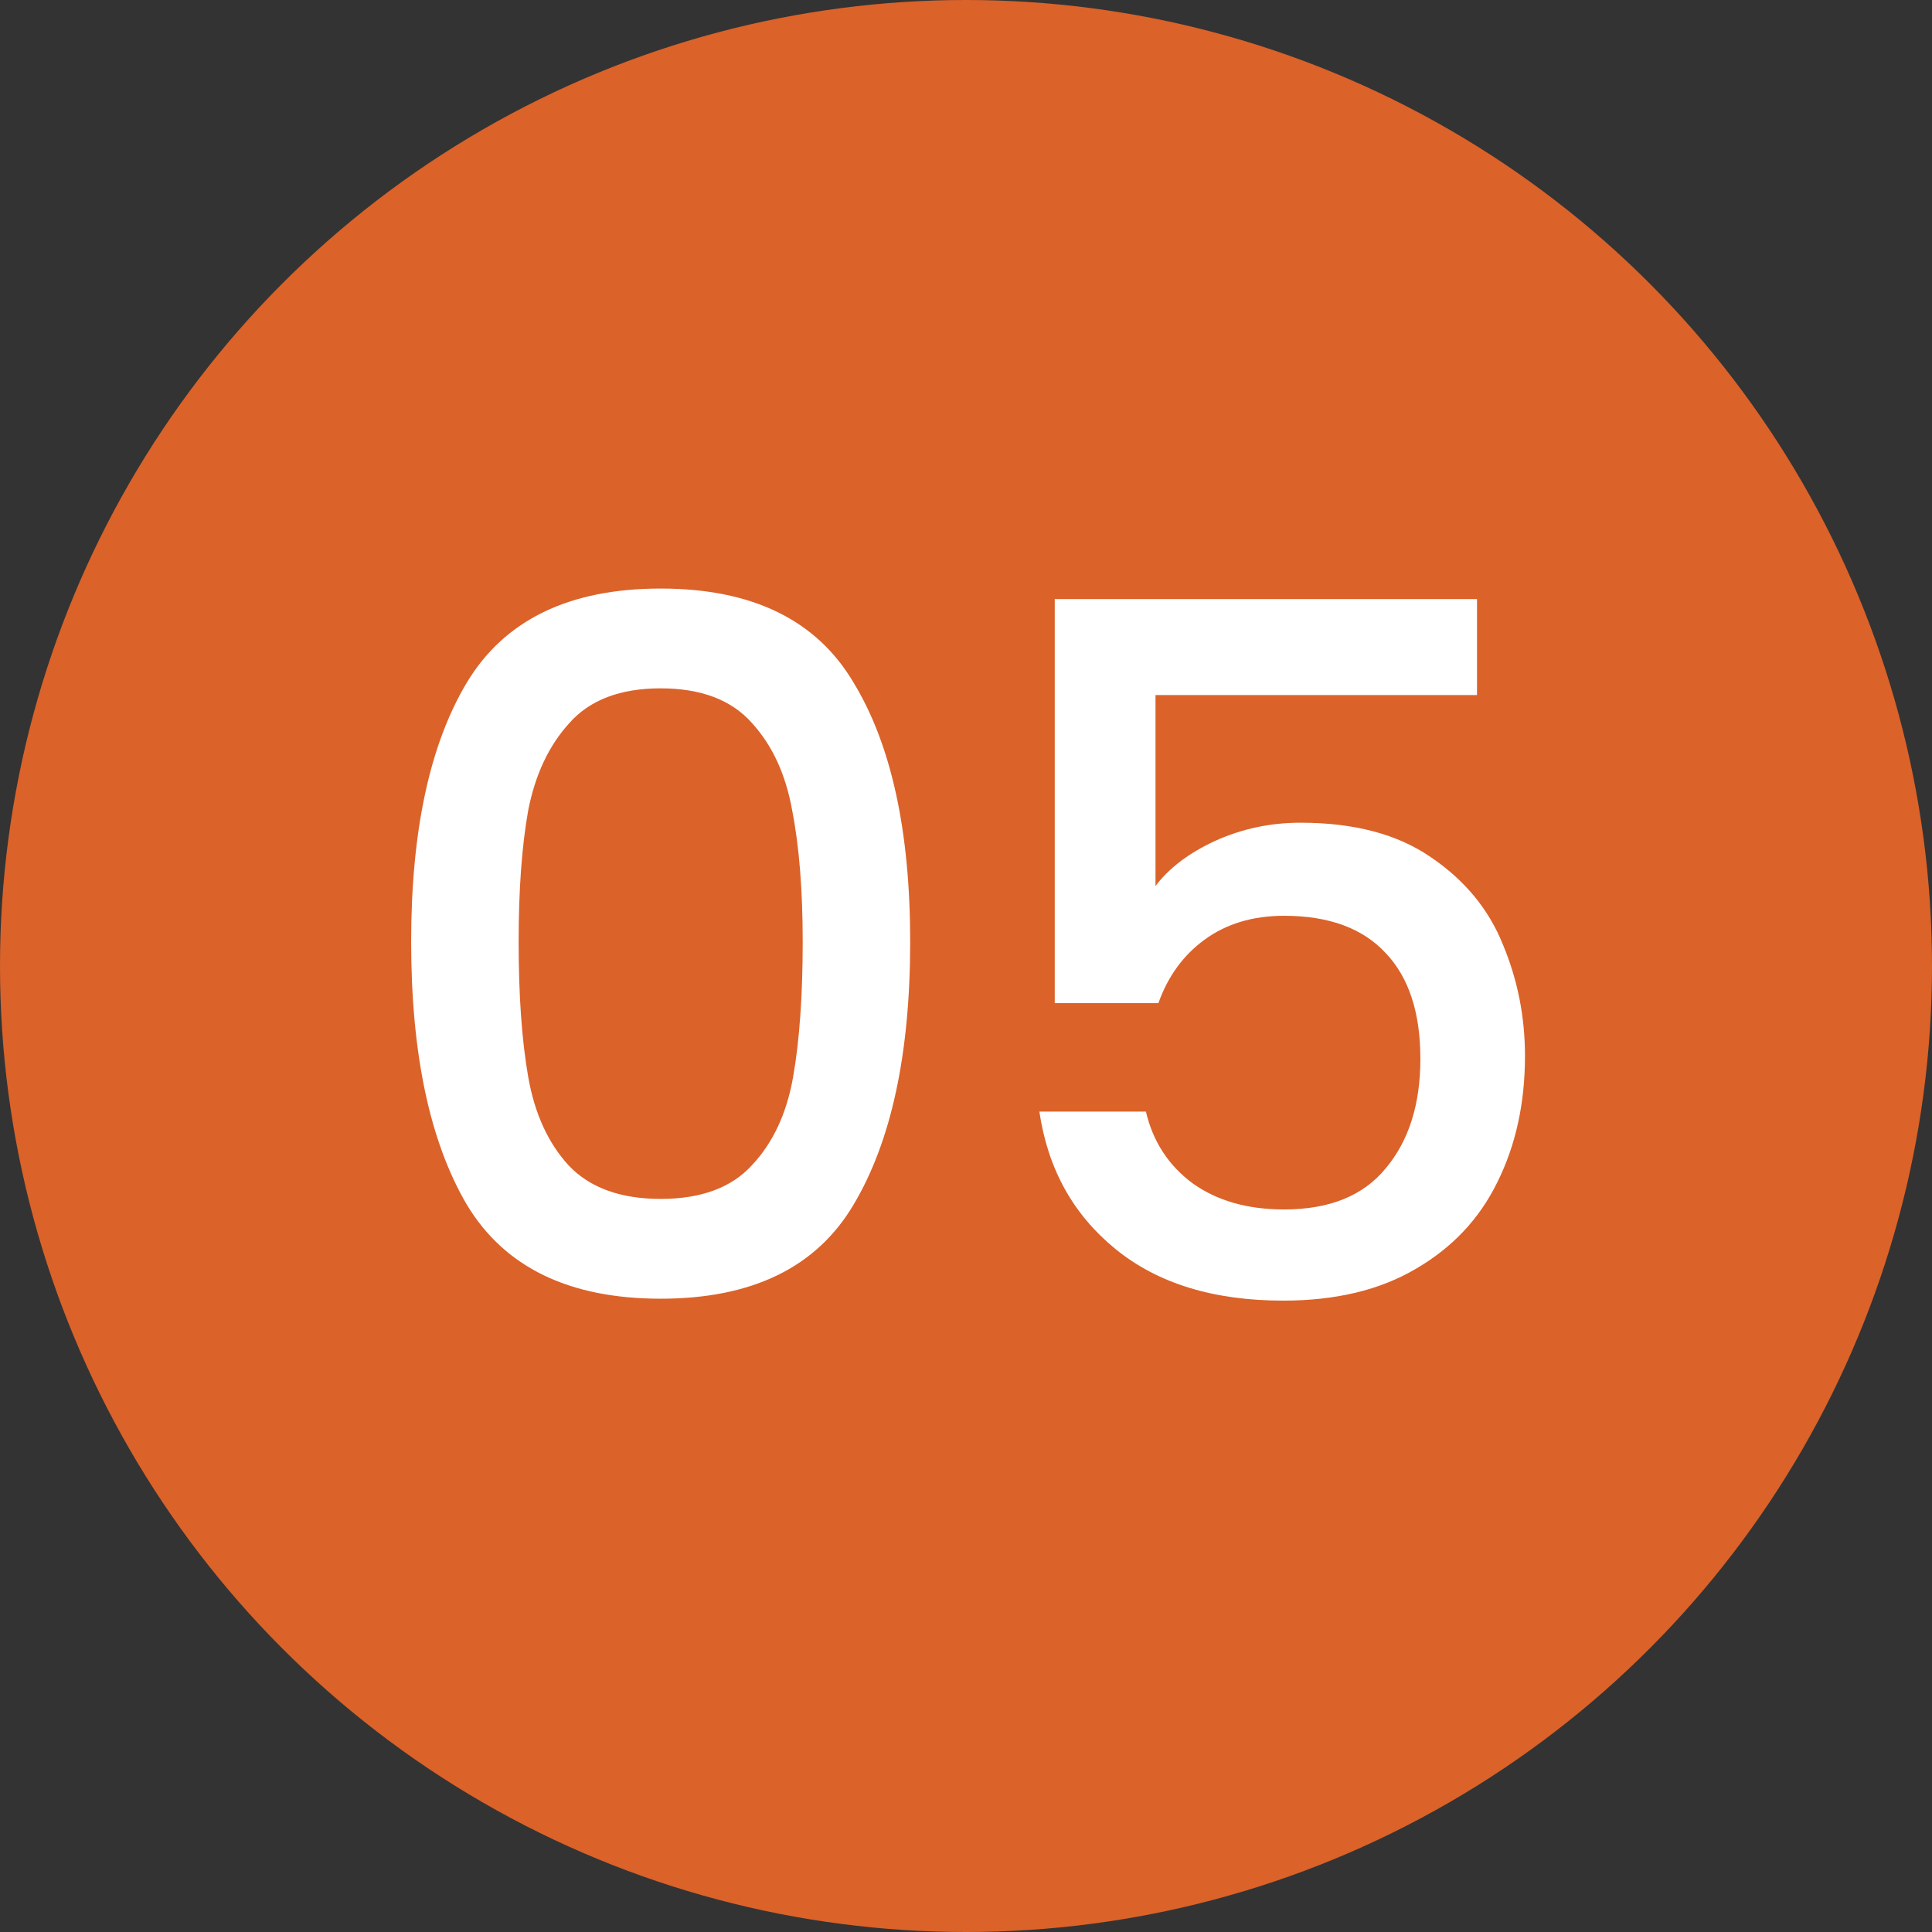 <?xml version="1.0" encoding="UTF-8"?> <svg xmlns="http://www.w3.org/2000/svg" width="153" height="153" viewBox="0 0 153 153" fill="none"><rect x="0" y="0" width="153" height="153" fill="#333333" stroke="none"/> <circle cx="76.5" cy="76.5" r="76.5" fill="#DB6229"></circle> <path d="M32.56 74.576C32.56 65.811 34.029 58.971 36.968 54.056C39.957 49.091 45.075 46.608 52.32 46.608C59.565 46.608 64.657 49.091 67.596 54.056C70.585 58.971 72.08 65.811 72.08 74.576C72.08 83.443 70.585 90.384 67.596 95.4C64.657 100.365 59.565 102.848 52.32 102.848C45.075 102.848 39.957 100.365 36.968 95.4C34.029 90.384 32.56 83.443 32.56 74.576ZM63.568 74.576C63.568 70.472 63.289 67.001 62.732 64.164C62.225 61.327 61.161 59.021 59.54 57.248C57.919 55.424 55.512 54.512 52.32 54.512C49.128 54.512 46.721 55.424 45.1 57.248C43.479 59.021 42.389 61.327 41.832 64.164C41.325 67.001 41.072 70.472 41.072 74.576C41.072 78.832 41.325 82.404 41.832 85.292C42.339 88.18 43.403 90.511 45.024 92.284C46.696 94.057 49.128 94.944 52.32 94.944C55.512 94.944 57.919 94.057 59.54 92.284C61.212 90.511 62.301 88.18 62.808 85.292C63.315 82.404 63.568 78.832 63.568 74.576ZM116.968 55.044H91.507V70.168C92.572 68.749 94.142 67.559 96.219 66.596C98.347 65.633 100.602 65.152 102.984 65.152C107.24 65.152 110.685 66.064 113.32 67.888C116.005 69.712 117.905 72.017 119.02 74.804C120.185 77.591 120.768 80.529 120.768 83.62C120.768 87.369 120.033 90.713 118.563 93.652C117.145 96.54 114.992 98.82 112.104 100.492C109.266 102.164 105.77 103 101.616 103C96.093 103 91.659 101.632 88.316 98.896C84.972 96.16 82.97 92.537 82.311 88.028H90.748C91.305 90.409 92.546 92.309 94.472 93.728C96.397 95.096 98.803 95.78 101.692 95.78C105.289 95.78 107.974 94.691 109.748 92.512C111.572 90.333 112.484 87.445 112.484 83.848C112.484 80.2 111.572 77.413 109.748 75.488C107.924 73.512 105.238 72.524 101.692 72.524C99.209 72.524 97.106 73.157 95.383 74.424C93.712 75.64 92.496 77.312 91.736 79.44H83.528V47.444H116.968V55.044Z" fill="white"></path> </svg> 